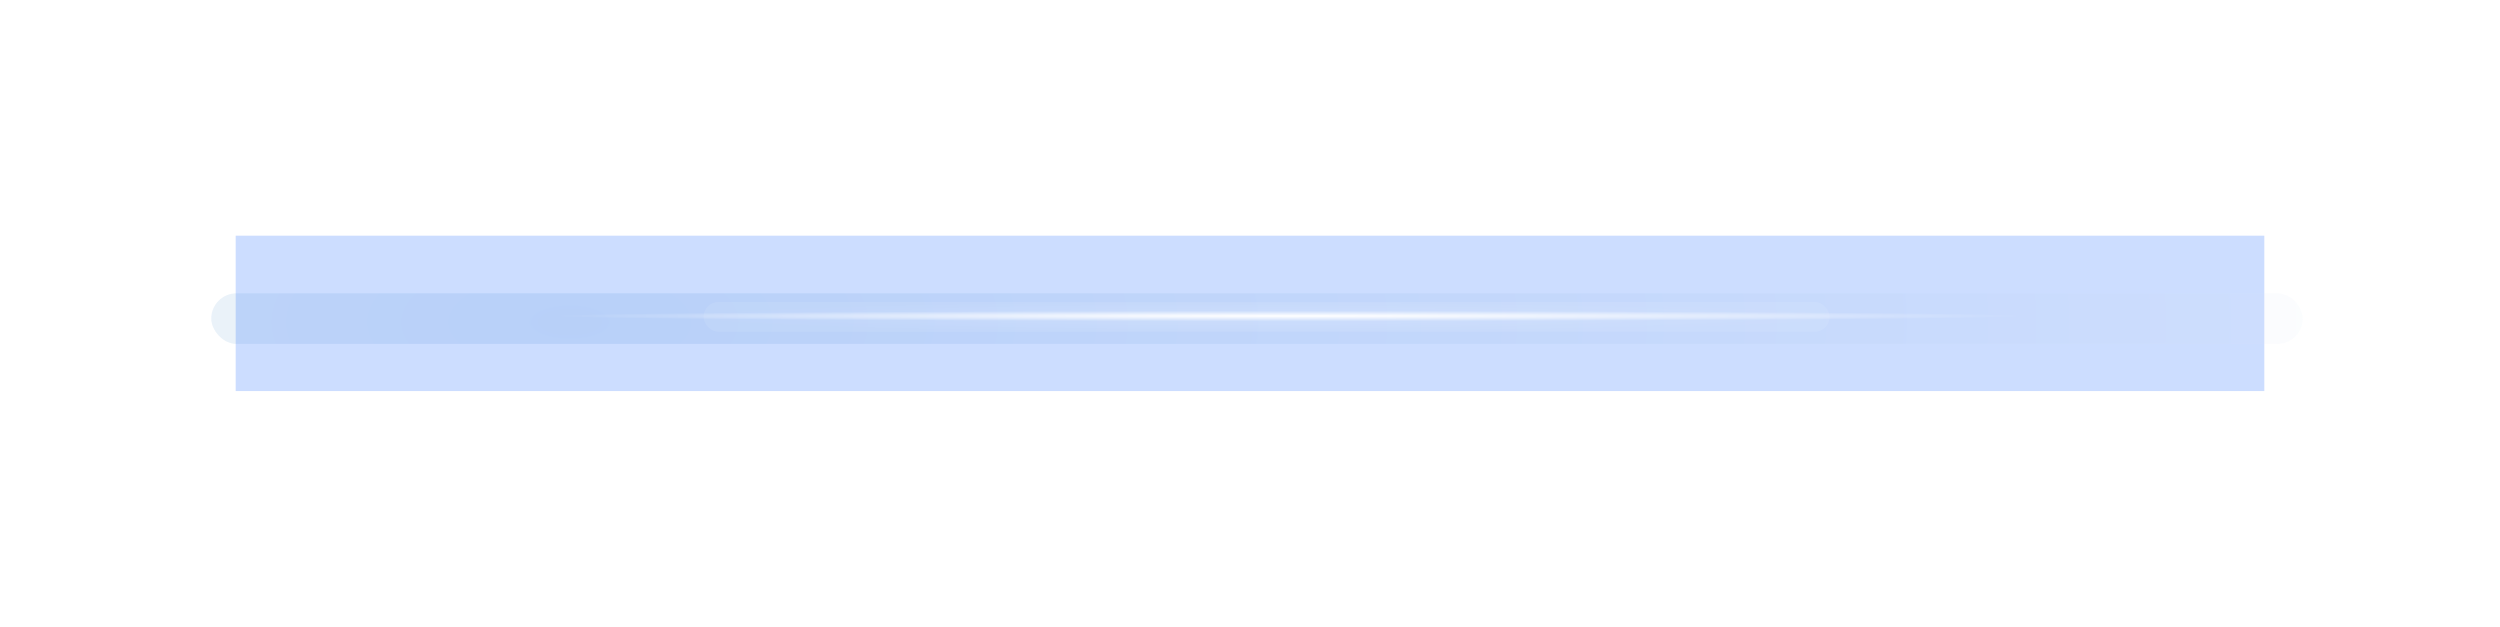 <svg width="1432" height="359" viewBox="0 0 1432 359" fill="none" xmlns="http://www.w3.org/2000/svg">
<g style="mix-blend-mode:lighten" opacity="0.2" filter="url(#filter0_f_12014_10706)">
<rect x="135" y="135" width="1162" height="89" fill="#0055FE"/>
</g>
<g style="mix-blend-mode:lighten" filter="url(#filter1_f_12014_10706)">
<rect x="121" y="168" width="1198" height="29" rx="14.5" fill="url(#paint0_radial_12014_10706)" fill-opacity="0.1"/>
</g>
<g style="mix-blend-mode:lighten" opacity="0.2" filter="url(#filter2_f_12014_10706)">
<rect x="403" y="173" width="645" height="17" rx="8.5" fill="url(#paint1_radial_12014_10706)"/>
</g>
<g style="mix-blend-mode:lighten">
<rect x="316" y="178" width="846" height="6" rx="3" fill="url(#paint2_radial_12014_10706)"/>
</g>
<defs>
<filter id="filter0_f_12014_10706" x="0" y="0" width="1432" height="359" filterUnits="userSpaceOnUse" color-interpolation-filters="sRGB">
<feFlood flood-opacity="0" result="BackgroundImageFix"/>
<feBlend mode="normal" in="SourceGraphic" in2="BackgroundImageFix" result="shape"/>
<feGaussianBlur stdDeviation="67.5" result="effect1_foregroundBlur_12014_10706"/>
</filter>
<filter id="filter1_f_12014_10706" x="101" y="148" width="1238" height="69" filterUnits="userSpaceOnUse" color-interpolation-filters="sRGB">
<feFlood flood-opacity="0" result="BackgroundImageFix"/>
<feBlend mode="normal" in="SourceGraphic" in2="BackgroundImageFix" result="shape"/>
<feGaussianBlur stdDeviation="10" result="effect1_foregroundBlur_12014_10706"/>
</filter>
<filter id="filter2_f_12014_10706" x="396" y="166" width="659" height="31" filterUnits="userSpaceOnUse" color-interpolation-filters="sRGB">
<feFlood flood-opacity="0" result="BackgroundImageFix"/>
<feBlend mode="normal" in="SourceGraphic" in2="BackgroundImageFix" result="shape"/>
<feGaussianBlur stdDeviation="3.5" result="effect1_foregroundBlur_12014_10706"/>
</filter>
<radialGradient id="paint0_radial_12014_10706" cx="0" cy="0" r="1" gradientUnits="userSpaceOnUse" gradientTransform="translate(324.877 184.494) scale(1142.07 476.134)">
<stop stop-color="#0A66C2"/>
<stop offset="1" stop-color="white"/>
</radialGradient>
<radialGradient id="paint1_radial_12014_10706" cx="0" cy="0" r="1" gradientUnits="userSpaceOnUse" gradientTransform="translate(725.5 181.5) scale(322.5 8.5)">
<stop stop-color="white"/>
<stop offset="1" stop-color="white" stop-opacity="0.4"/>
</radialGradient>
<radialGradient id="paint2_radial_12014_10706" cx="0" cy="0" r="1" gradientUnits="userSpaceOnUse" gradientTransform="translate(739 181) scale(423 3)">
<stop stop-color="white"/>
<stop offset="1" stop-color="white" stop-opacity="0"/>
</radialGradient>
</defs>
</svg>
